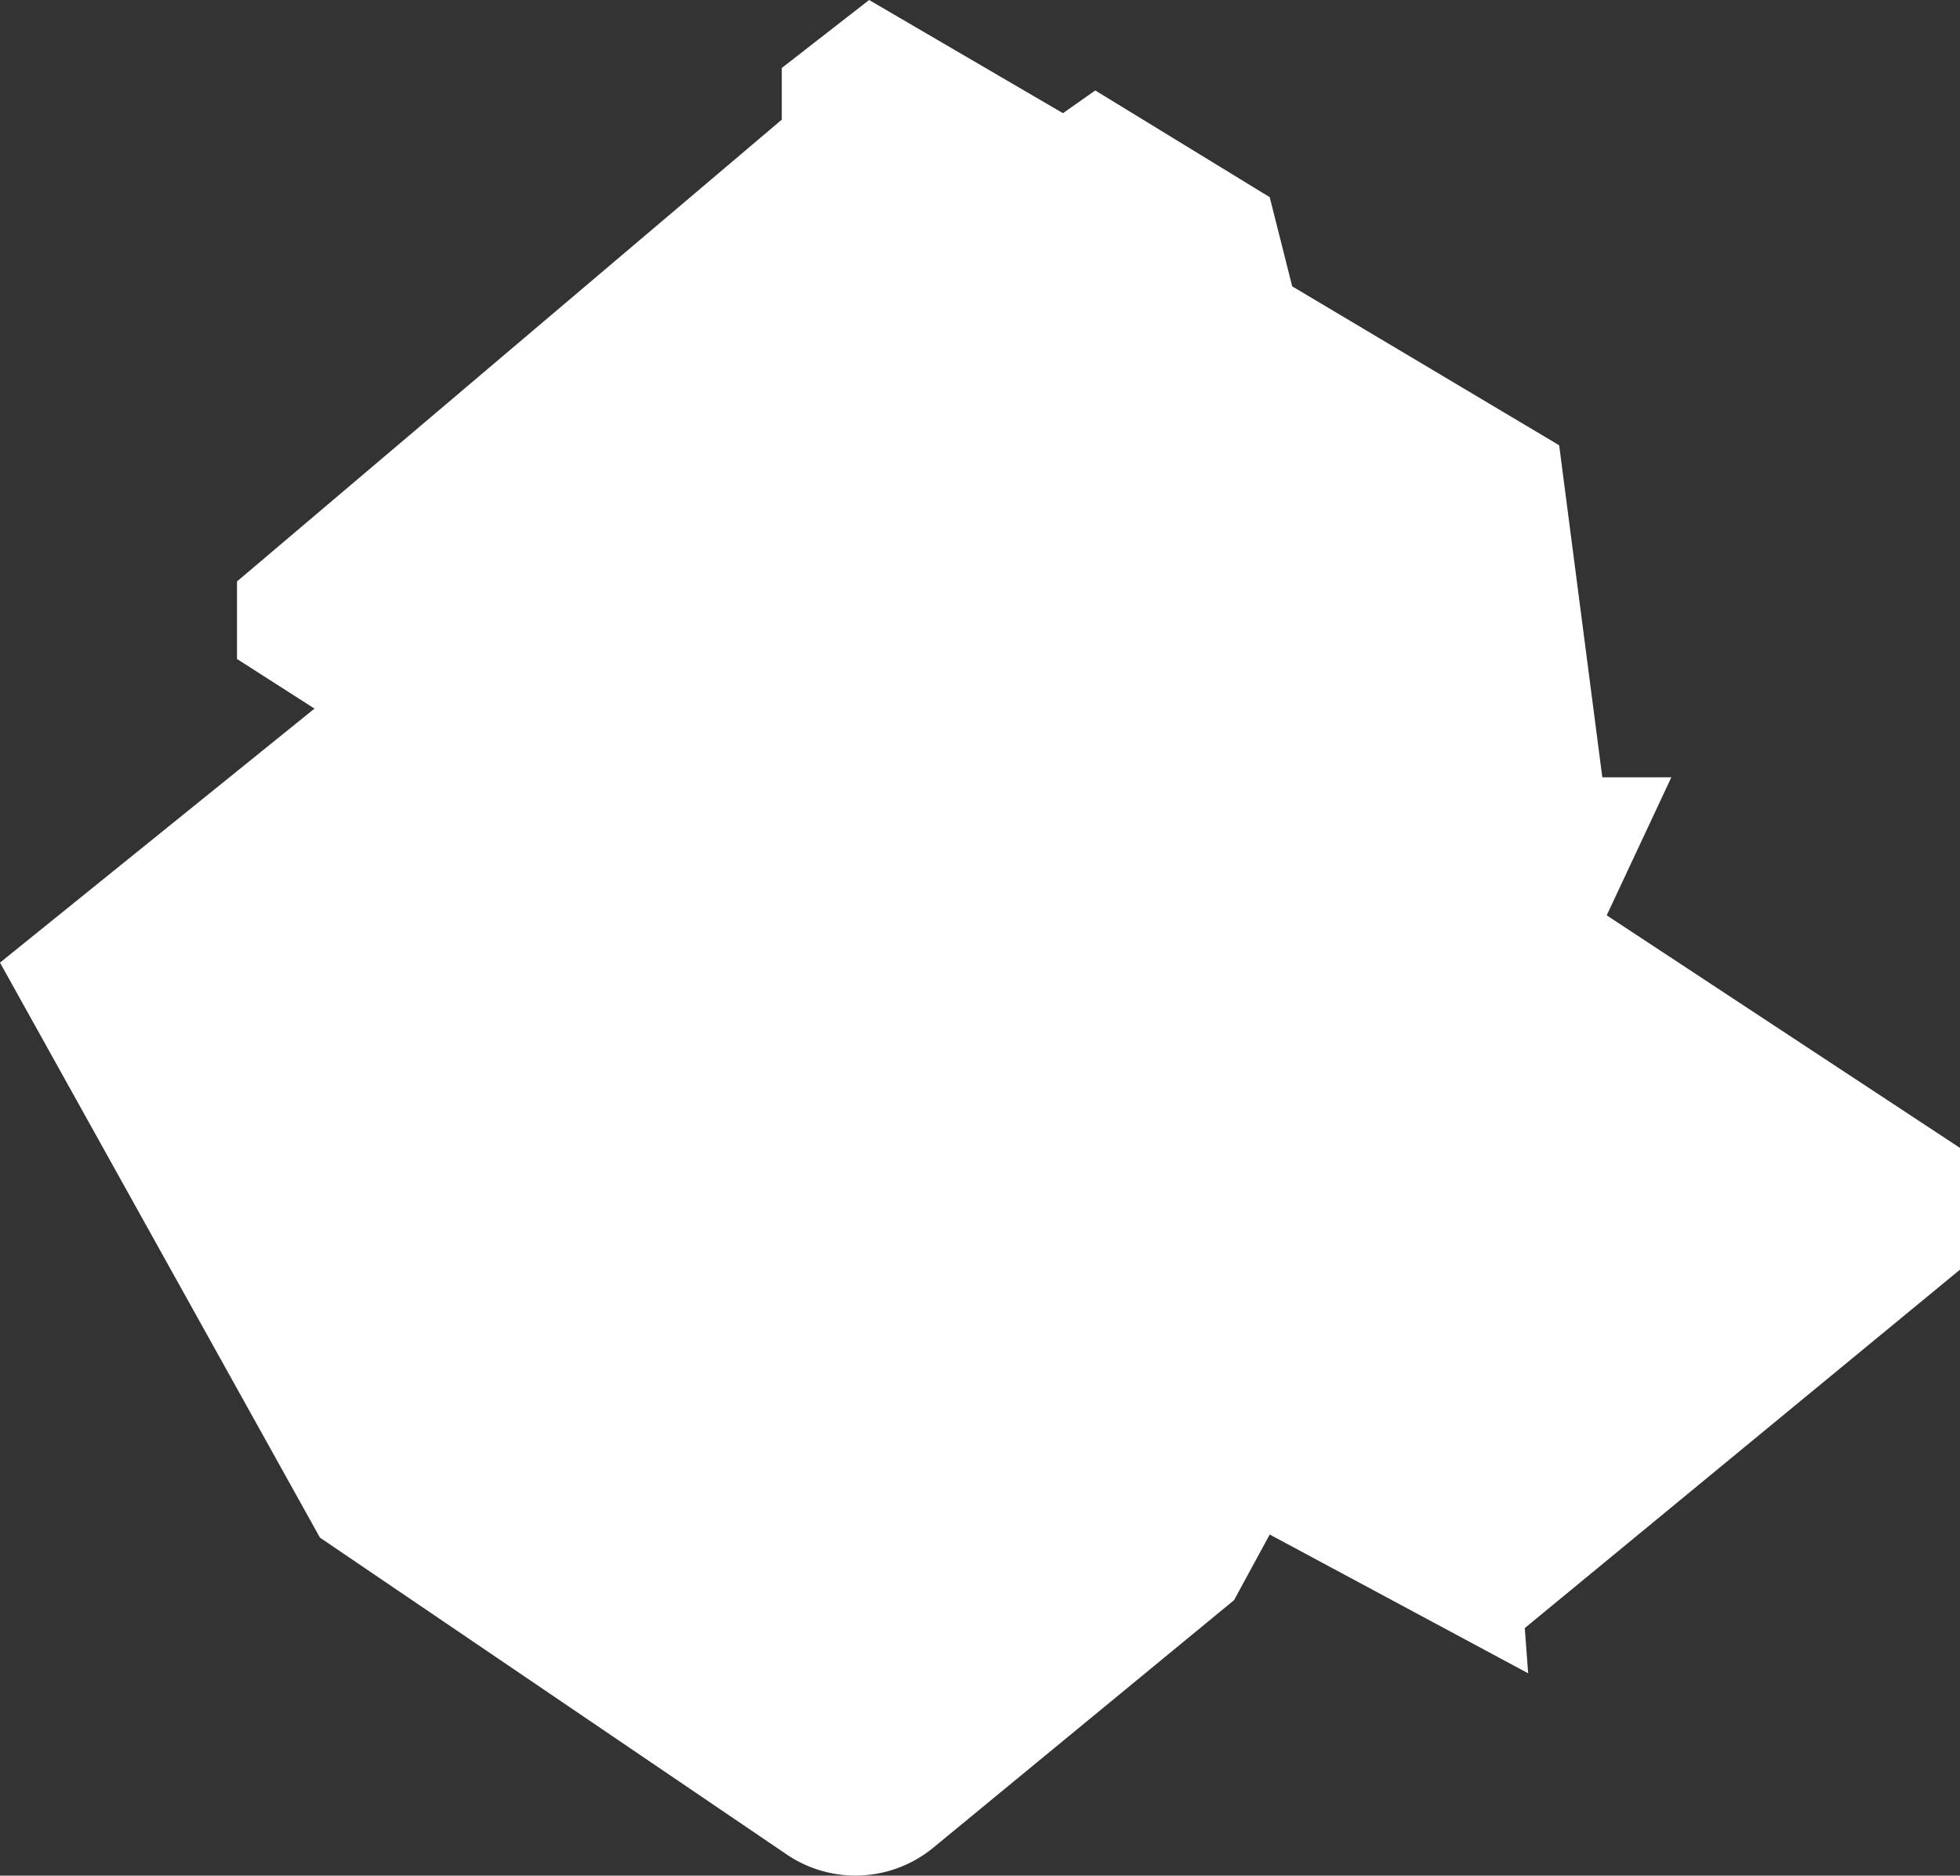 <svg xmlns="http://www.w3.org/2000/svg" viewBox="0 0 75.84 72.58"><rect x="0" y="0" width="75.84" height="72.58" fill="#333333" stroke="none"/><defs><style>.cls-1{fill:#fff;}</style></defs><title>svgdom17</title><g id="Слой_2" data-name="Слой 2"><g id="Слой_1-2" data-name="Слой 1"><path class="cls-1" d="M0,37.25l12.17-9.83-3-1.92v-3L30.25,4.63v-2L33.63,0l7.5,4.38,1.25-.88,6.75,4.13L50,11.08l10.33,6.15L62,30.08h2.67l-2.5,5.34,13.67,9v4.71L59,63l.13,1.75-10-5.37-1.38,2.54L36.11,71.5a4.74,4.74,0,0,1-5.67.26L12.38,59.5Z"/></g></g></svg>